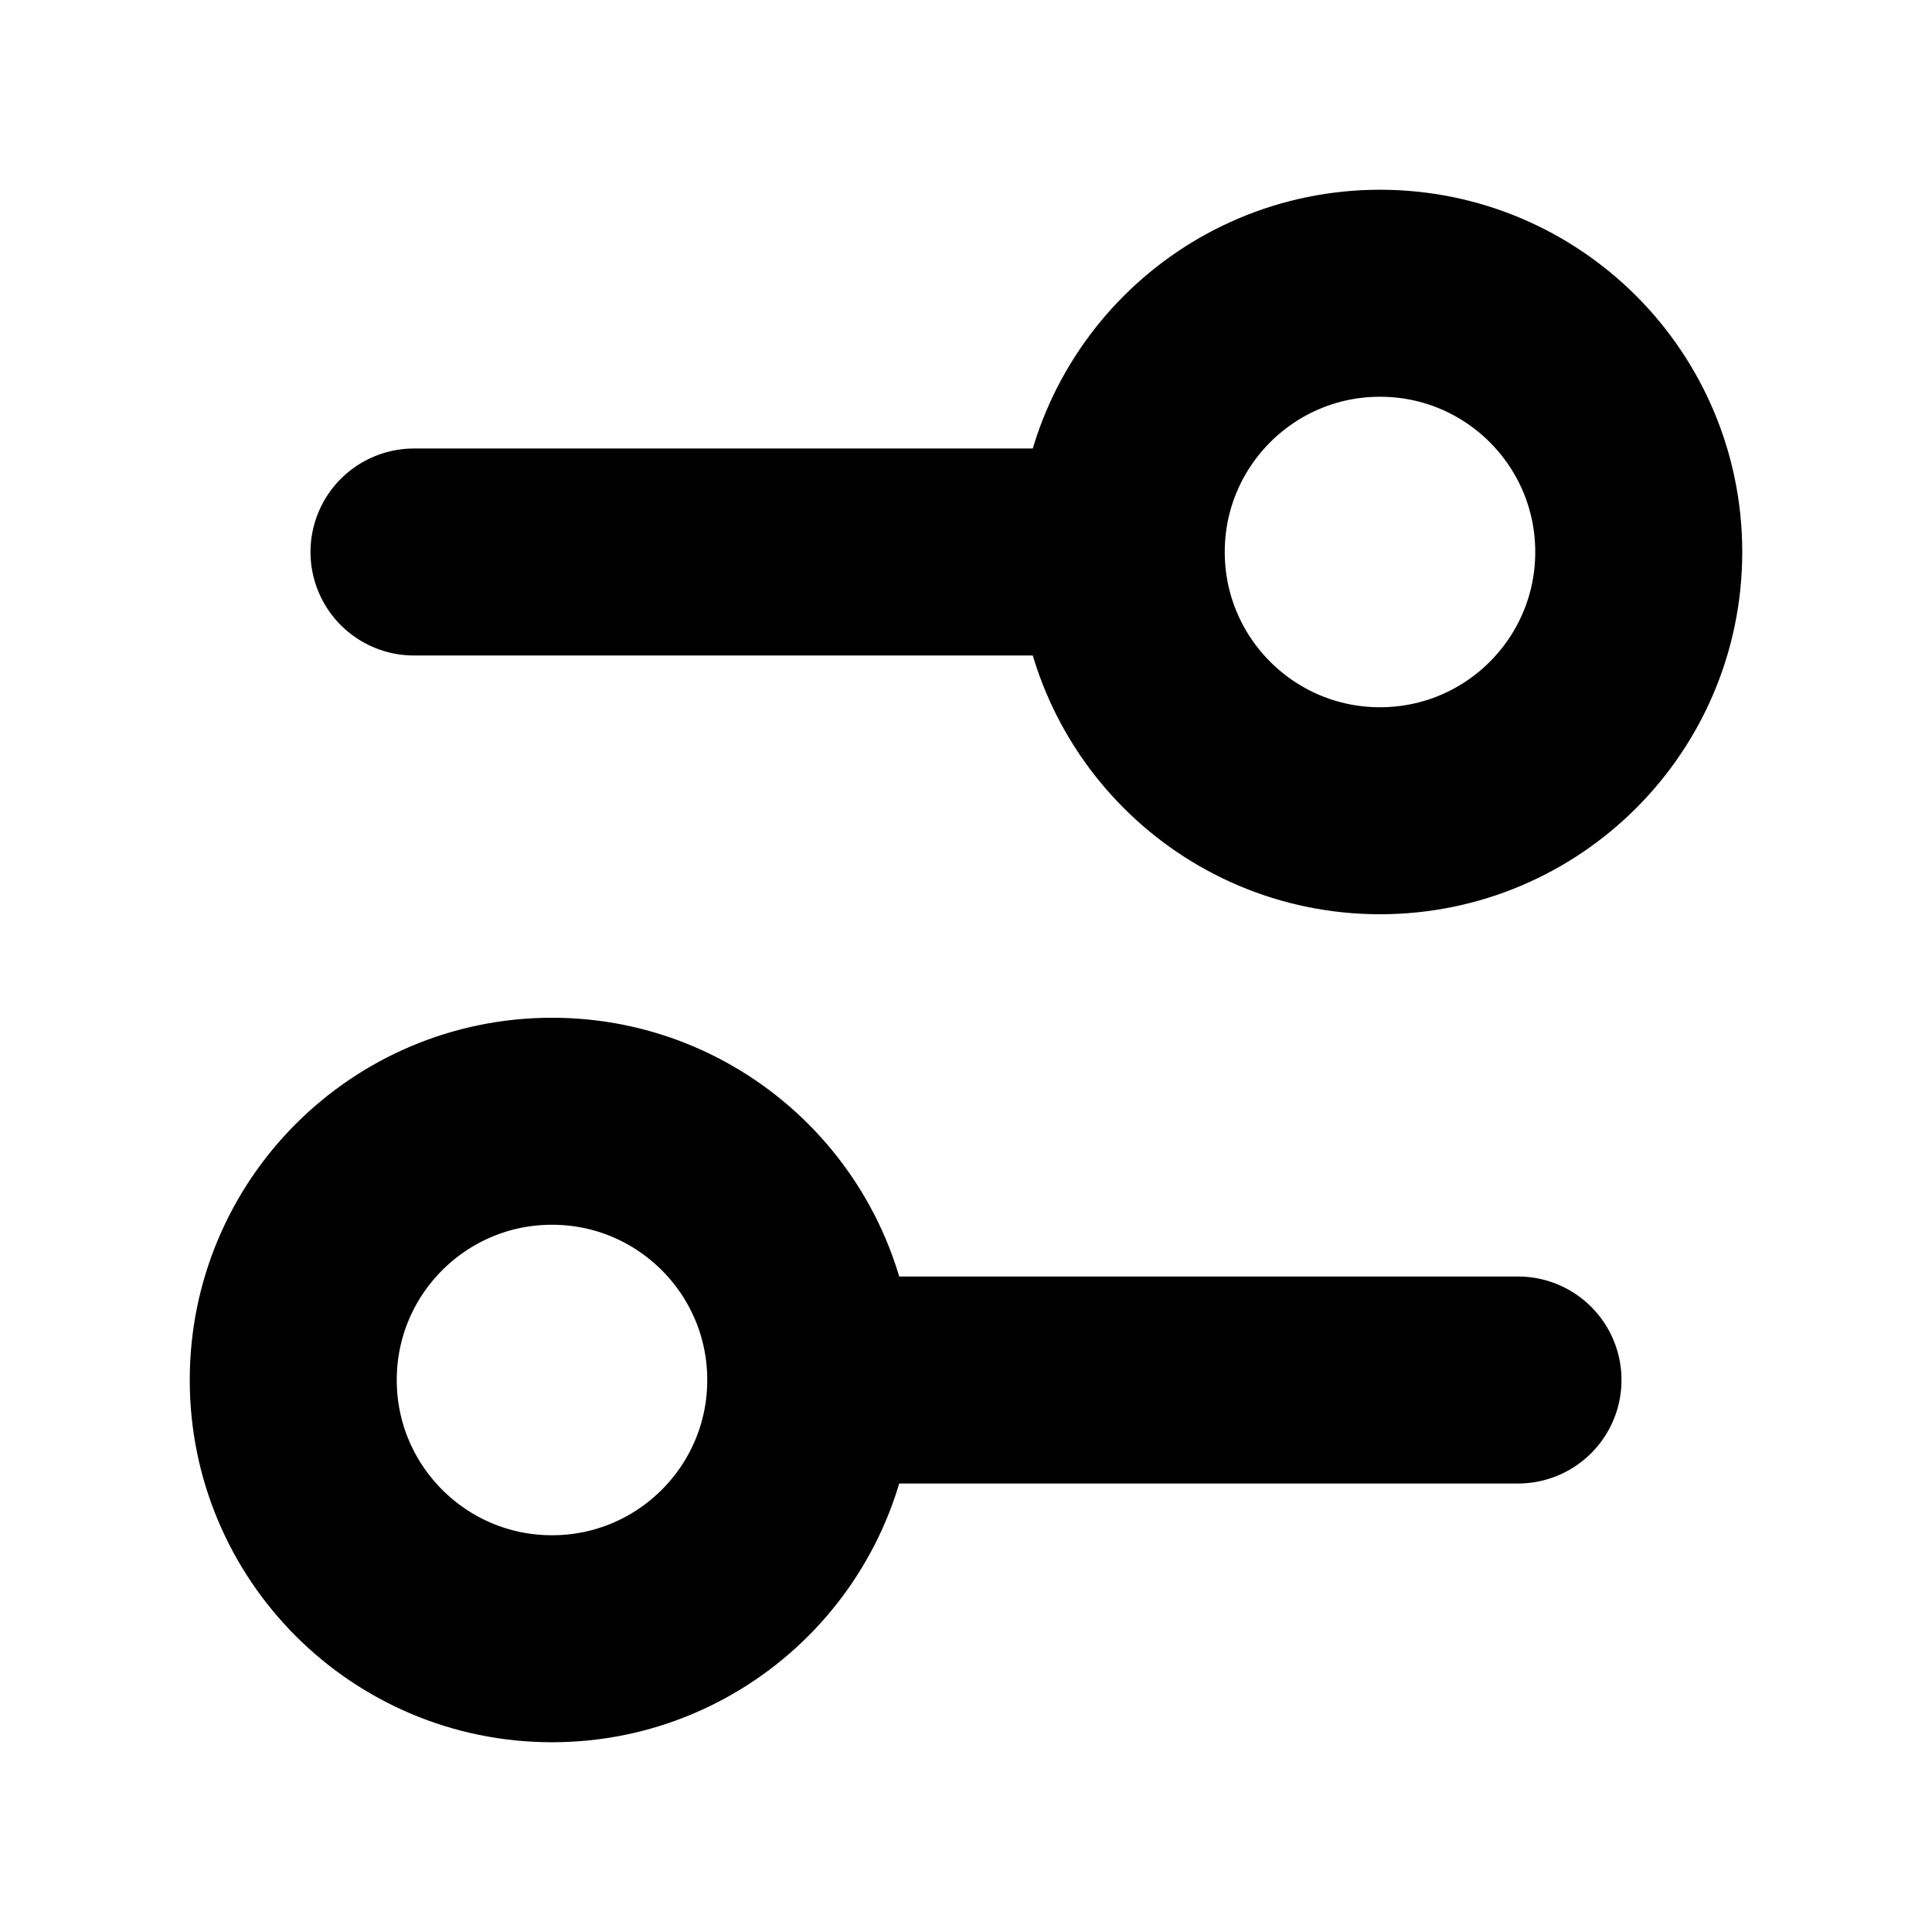 <svg width="14" height="14" viewBox="0 0 14 14" fill="none" xmlns="http://www.w3.org/2000/svg">
<path d="M3 4H8" stroke="black" stroke-width="1.5" stroke-linecap="round" stroke-linejoin="round"/>
<path d="M6 10L11 10" stroke="black" stroke-width="1.5" stroke-linecap="round" stroke-linejoin="round"/>
<circle cx="4" cy="10" r="1.875" stroke="black" stroke-width="1.5"/>
<circle cx="10" cy="4" r="1.875" stroke="black" stroke-width="1.5"/>
</svg>
